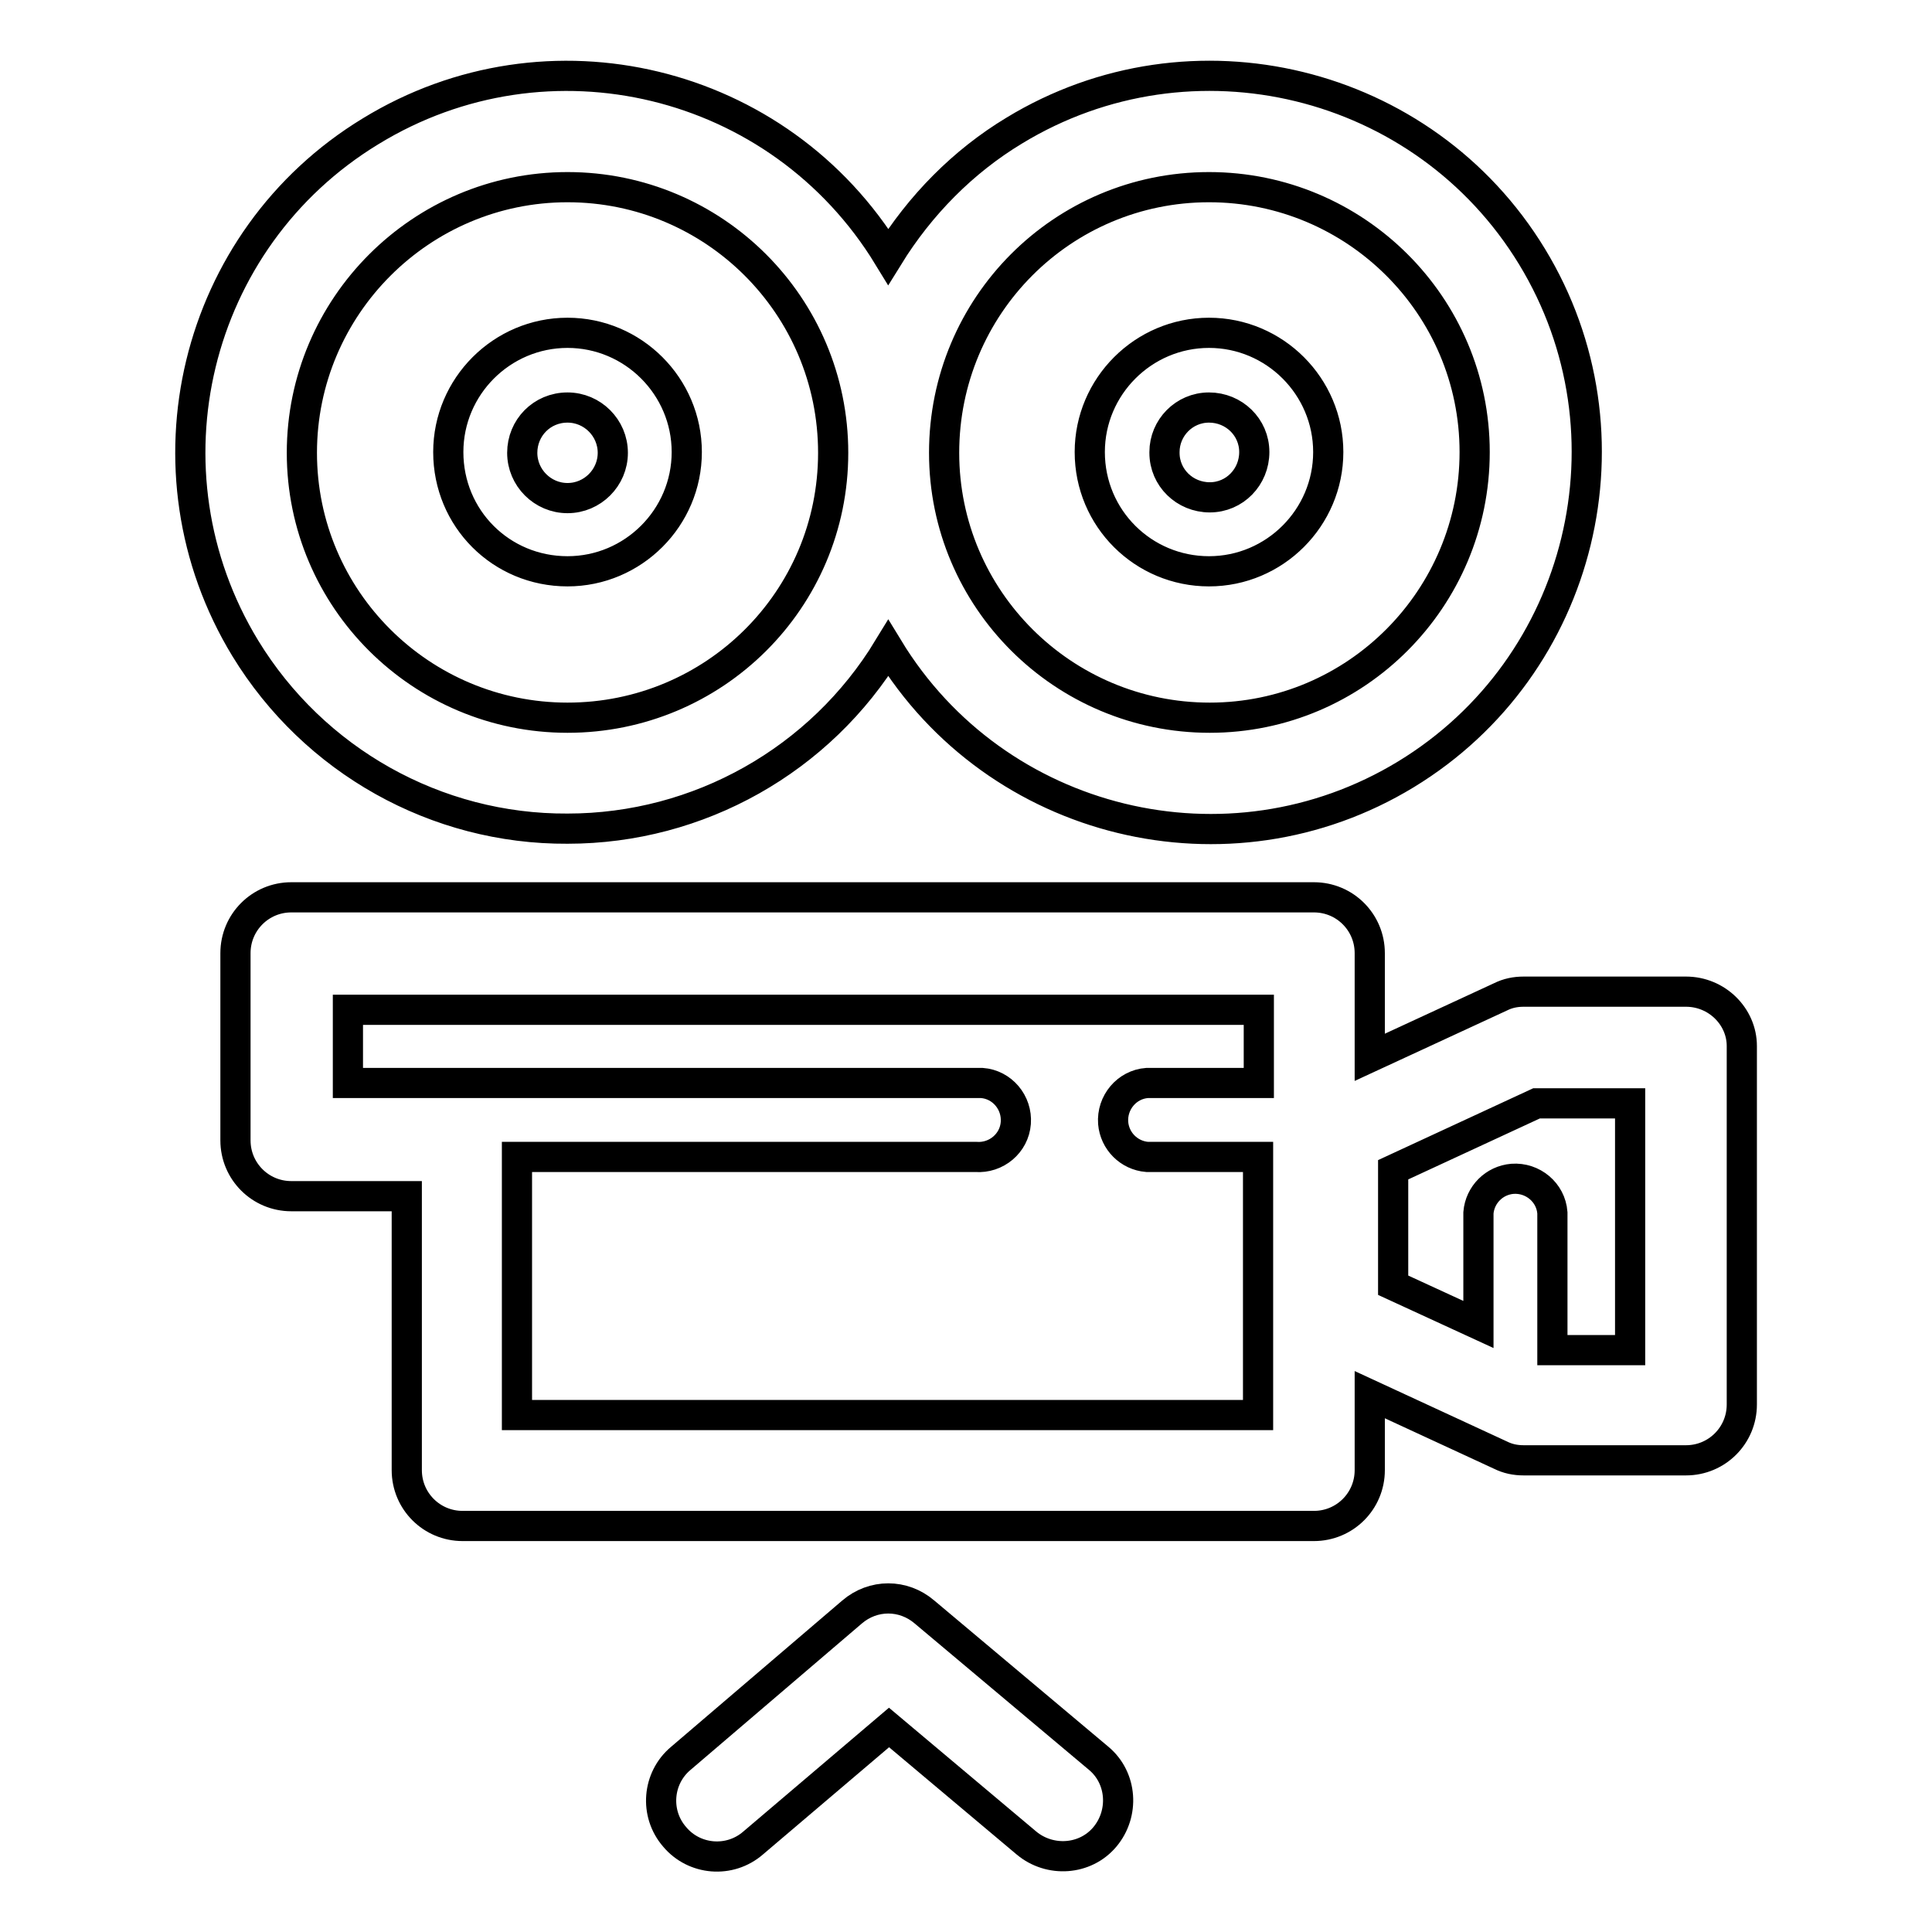<?xml version="1.0" encoding="utf-8"?>
<!-- Svg Vector Icons : http://www.onlinewebfonts.com/icon -->
<!DOCTYPE svg PUBLIC "-//W3C//DTD SVG 1.1//EN" "http://www.w3.org/Graphics/SVG/1.1/DTD/svg11.dtd">
<svg version="1.1" xmlns="http://www.w3.org/2000/svg" xmlns:xlink="http://www.w3.org/1999/xlink" x="0px" y="0px" viewBox="0 0 256 256" enable-background="new 0 0 256 256" xml:space="preserve">
<g> <path stroke-width="4" fill-opacity="0" stroke="#000000"  d="M223.4,131.4h-21.5c-1.1,0-2.1,0.2-3.1,0.7l-17.3,8v-13.8c0-4.1-3.3-7.4-7.4-7.4H38.6 c-4.1,0-7.4,3.3-7.4,7.4l0,0v24.8c0,4.1,3.3,7.4,7.4,7.4h15.3v36.3c0,4.1,3.3,7.4,7.4,7.4h112.8c4.1,0,7.4-3.3,7.4-7.4v-10l17.3,8 c1,0.5,2,0.7,3.1,0.7h21.5c4.1,0,7.4-3.3,7.4-7.4v-47.5C230.8,134.7,227.5,131.4,223.4,131.4z M68.5,187.5v-34.2h60.8 c2.7,0.2,5.1-1.8,5.3-4.5c0.2-2.7-1.8-5.1-4.5-5.3c-0.3,0-0.6,0-0.9,0H46.1v-9.7h120.7v9.7H152c-2.7,0.2-4.7,2.6-4.5,5.3 c0.2,2.4,2.1,4.3,4.5,4.5h14.7v34.2H68.5z M216,178.9h-10.3v-18.2c-0.2-2.7-2.6-4.7-5.3-4.5c-2.4,0.2-4.3,2.1-4.5,4.5v14.8 l-11.3-5.2V155l19-8.8H216L216,178.9z M122.5,213.6c-2.8-2.4-6.8-2.4-9.6,0L90.2,233c-3.1,2.6-3.5,7.3-0.8,10.4 c2.6,3.1,7.3,3.5,10.4,0.8l18-15.3l18.2,15.3c3.1,2.6,7.8,2.3,10.4-0.8c2.6-3.1,2.3-7.8-0.8-10.4l0,0L122.5,213.6z M75.2,109.8 c17.4,0,33.5-9.1,42.5-23.9c14.3,23.5,45.1,31,68.6,16.7c23.5-14.3,31-45.1,16.7-68.6c-14.3-23.5-45.1-31-68.6-16.7 c-6.8,4.1-12.5,9.9-16.7,16.7C103.3,10.4,72.6,3,49.1,17.4C25.6,31.7,18.2,62.4,32.5,85.9C41.6,100.8,57.8,109.9,75.2,109.8z  M160.2,24.8c19.4,0,35.2,15.7,35.2,35.1c0,19.4-15.7,35.2-35.1,35.2c-19.4,0-35.2-15.7-35.2-35.1c0,0,0,0,0,0 C125.1,40.5,140.8,24.8,160.2,24.8z M75.2,24.8c19.4,0,35.2,15.7,35.2,35.2S94.6,95.1,75.2,95.1S40,79.4,40,60S55.8,24.8,75.2,24.8 z M75.2,75.7c8.7,0,15.8-7.1,15.8-15.8c0-8.7-7.1-15.8-15.8-15.8c-8.7,0-15.8,7.1-15.8,15.8c0,0,0,0,0,0 C59.4,68.7,66.4,75.7,75.2,75.7C75.2,75.7,75.2,75.7,75.2,75.7z M75.2,54c3.3,0,6,2.7,6,6c0,3.3-2.7,6-6,6s-6-2.7-6-6 C69.2,56.7,71.8,54,75.2,54C75.1,54,75.2,54,75.2,54z M160.2,75.7c8.7,0,15.8-7.1,15.8-15.8c0-8.7-7.1-15.8-15.8-15.8 s-15.8,7.1-15.8,15.8c0,0,0,0,0,0C144.4,68.7,151.5,75.7,160.2,75.7z M160.2,54c3.3,0,6,2.6,6,5.9c0,3.3-2.6,6-5.9,6 c-3.3,0-6-2.6-6-5.9c0,0,0,0,0-0.1C154.3,56.7,156.9,54,160.2,54z"/></g>
</svg>